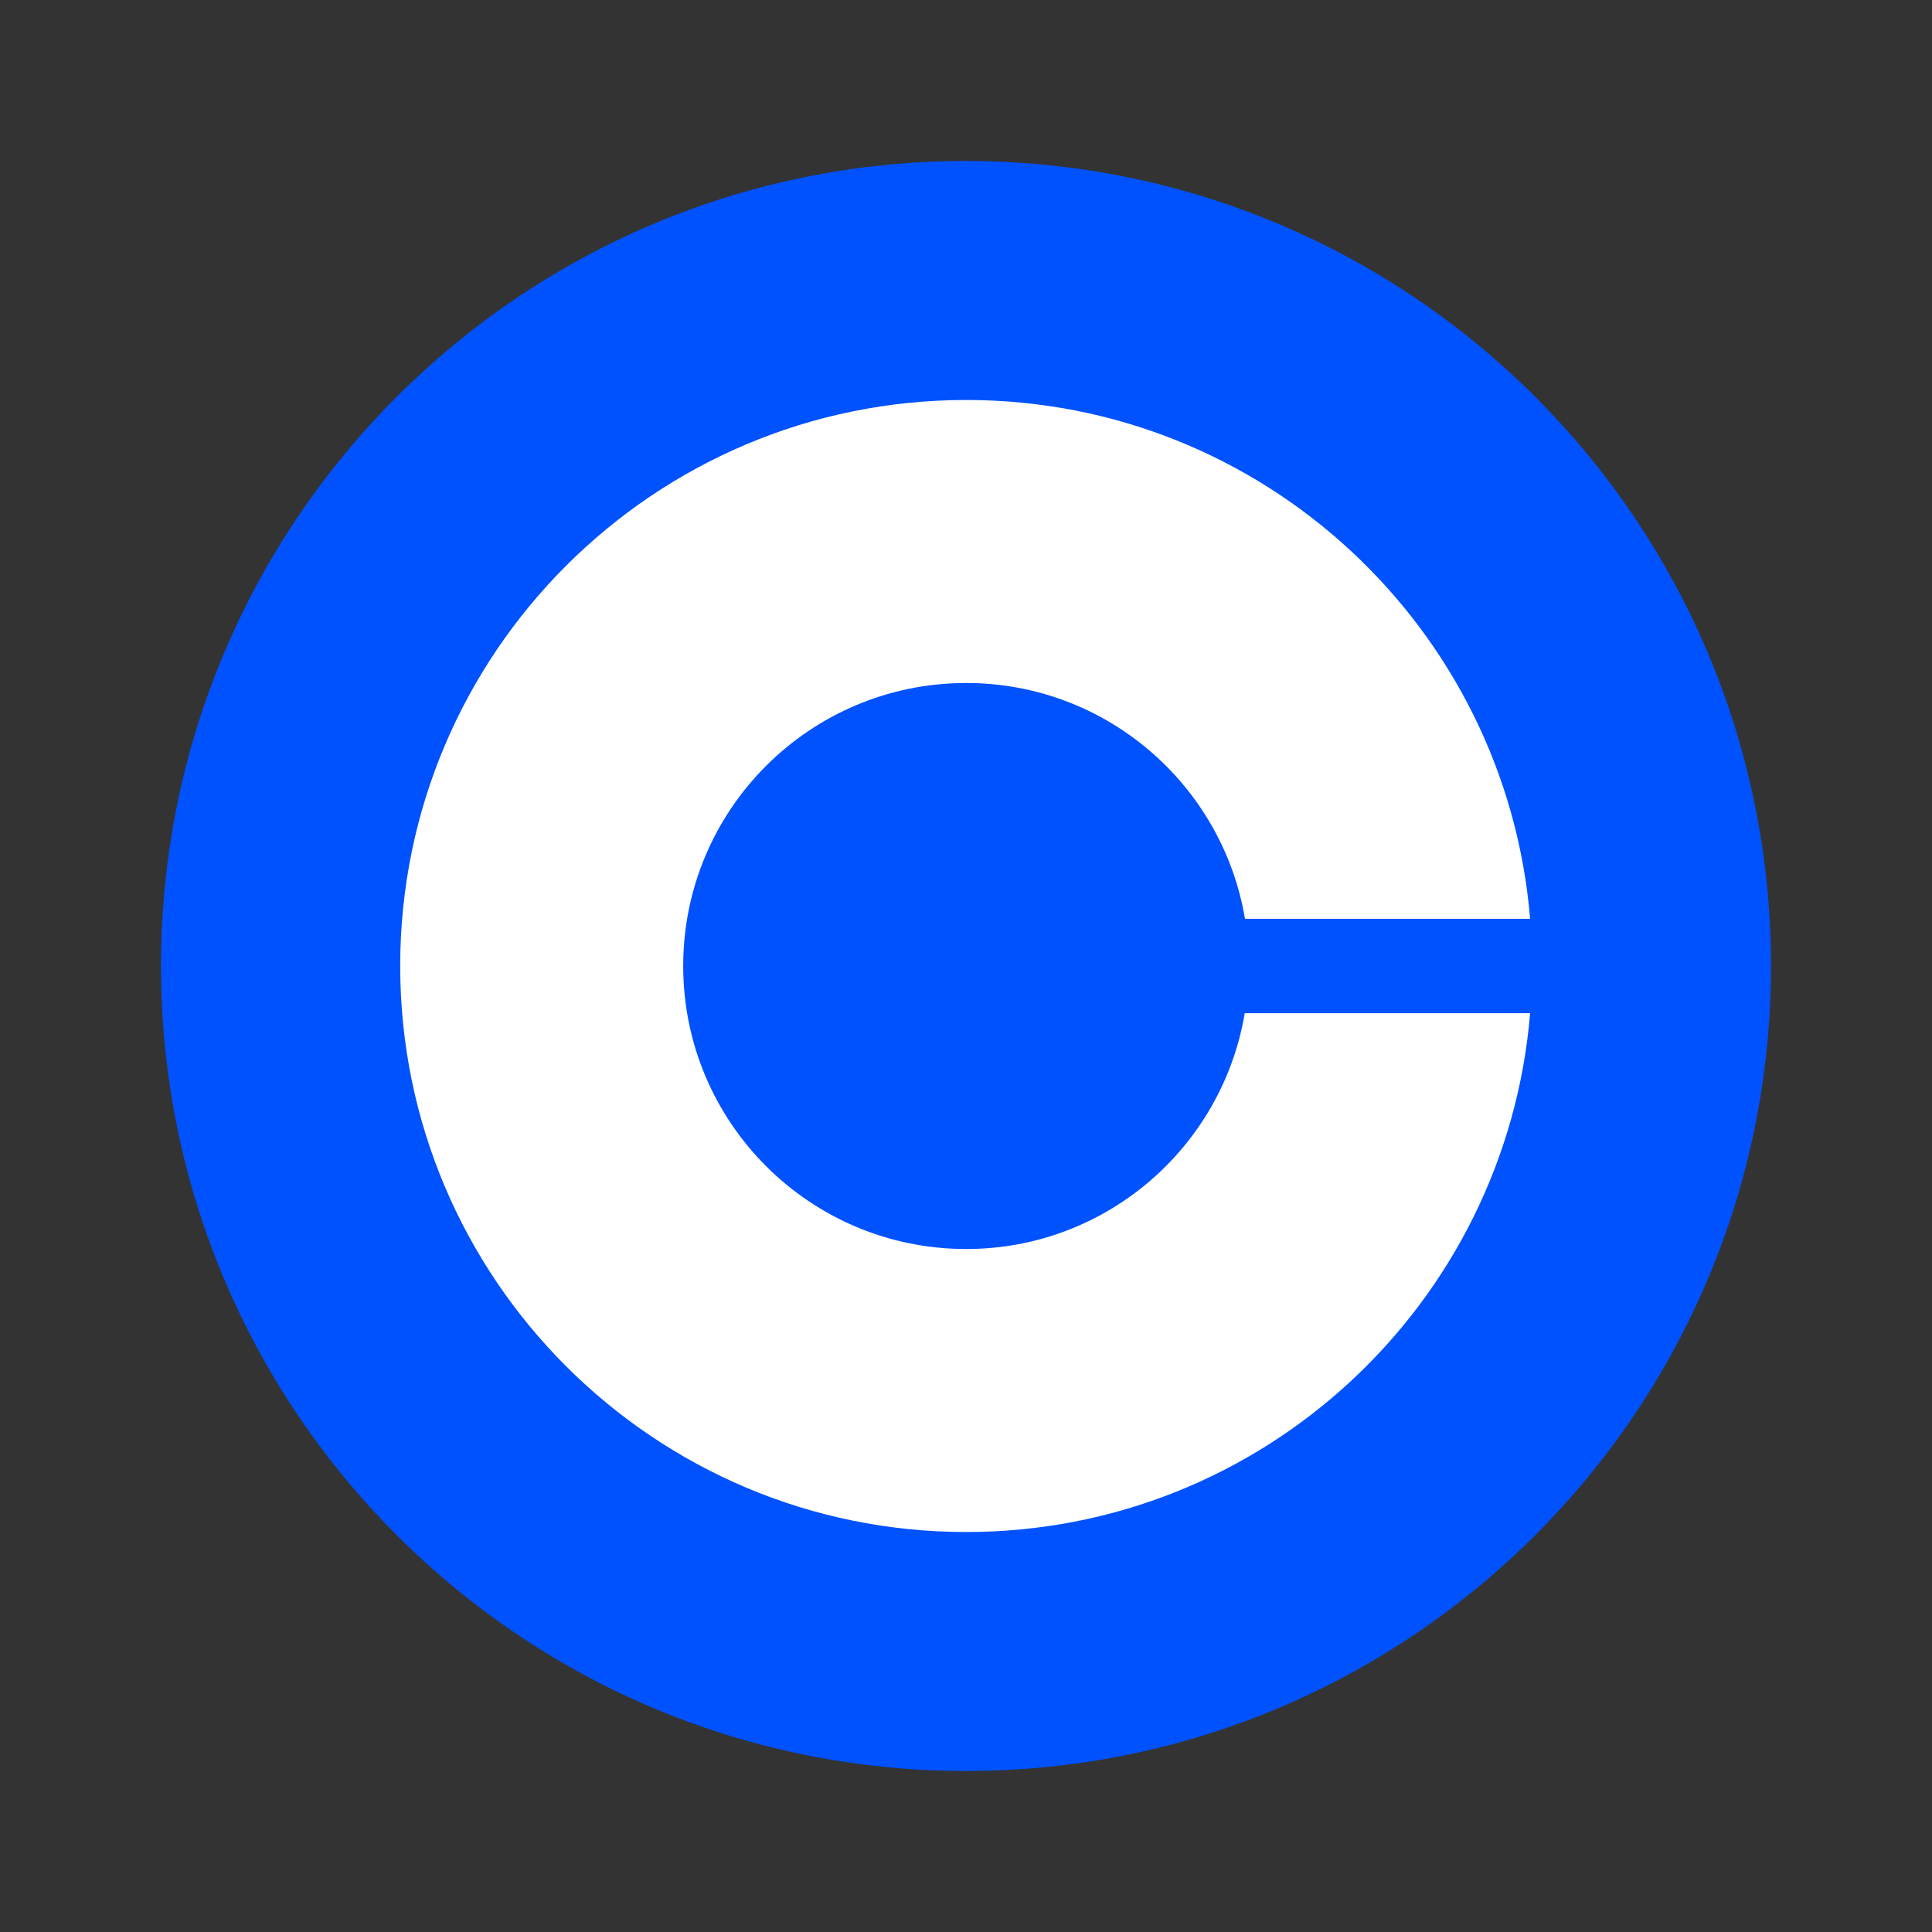 <svg width="125" height="125" viewBox="0 0 125 125" fill="none" xmlns="http://www.w3.org/2000/svg">
<rect x="0" y="0" width="125" height="125" fill="#333333" stroke="none"/>
<path d="M114.583 62.5C114.583 33.735 91.264 10.416 62.499 10.416C33.734 10.416 10.416 33.735 10.416 62.5C10.416 91.265 33.734 114.583 62.499 114.583C91.264 114.583 114.583 91.265 114.583 62.5Z" fill="#0052FF"/>
<path d="M62.514 80.811C52.397 80.811 44.203 72.617 44.203 62.5C44.203 52.383 52.397 44.19 62.514 44.19C71.578 44.19 79.1 50.797 80.55 59.448H98.998C97.441 40.649 81.709 25.879 62.514 25.879C42.296 25.879 25.893 42.282 25.893 62.5C25.893 82.718 42.296 99.121 62.514 99.121C81.709 99.121 97.441 84.351 98.998 65.552H80.534C79.085 74.204 71.578 80.811 62.514 80.811Z" fill="white"/>
</svg>
